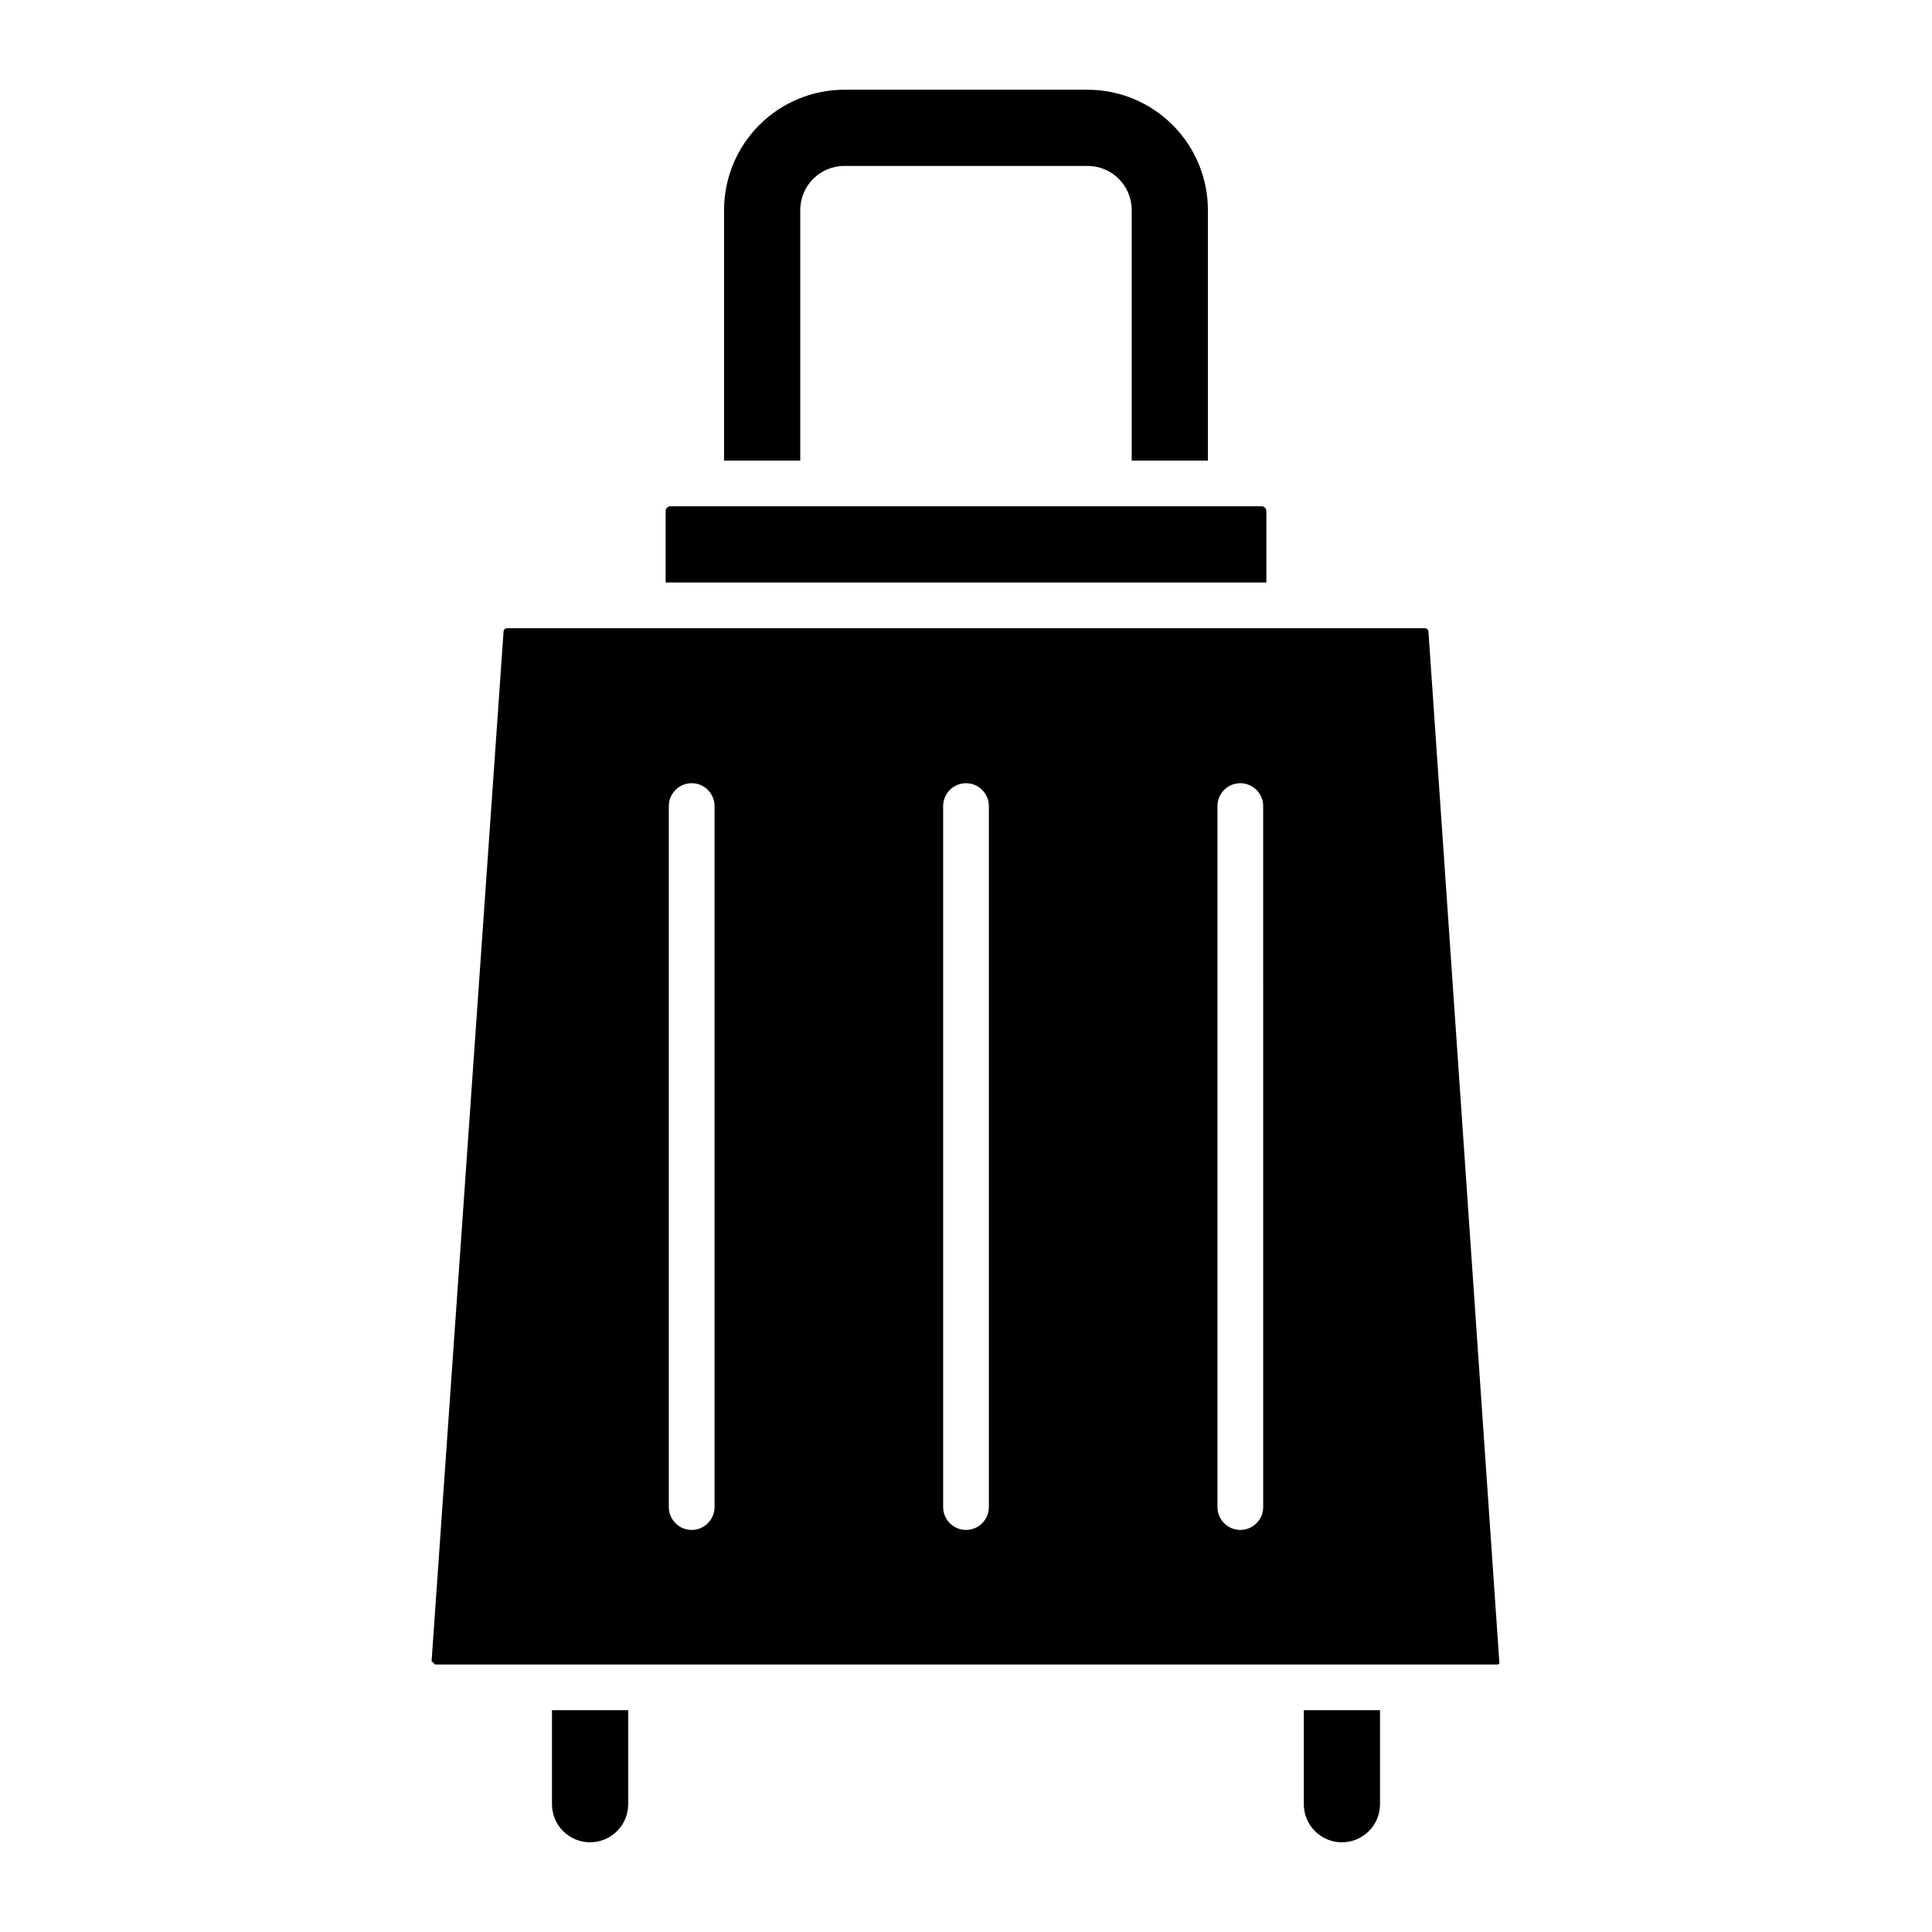 <?xml version="1.0" encoding="UTF-8"?>
<!-- Uploaded to: SVG Repo, www.svgrepo.com, Generator: SVG Repo Mixer Tools -->
<svg fill="#000000" width="800px" height="800px" version="1.1" viewBox="144 144 512 512" xmlns="http://www.w3.org/2000/svg">
 <path d="m479.6 298.36h-159.2v-18.922c0.004-0.703 0.574-1.27 1.277-1.27h156.64c0.703 0 1.273 0.566 1.277 1.27zm-189.32 323.77c0 5.578 4.523 10.098 10.098 10.098 5.578 0 10.098-4.519 10.098-10.098v-24.902h-20.195zm65.793-422.47h0.004c0.008-6.453 5.234-11.68 11.688-11.688h64.453c6.457 0.004 11.691 5.234 11.699 11.688v66.395h20.195v-66.395c-0.012-8.453-3.375-16.559-9.355-22.535-5.977-5.977-14.082-9.34-22.535-9.348h-64.457c-8.453 0.008-16.555 3.371-22.535 9.348-5.977 5.977-9.336 14.082-9.348 22.535v66.395h20.195zm133.45 422.47c0 5.578 4.519 10.098 10.098 10.098 5.574 0 10.098-4.519 10.098-10.098v-24.902h-20.195zm51.84-37.312v0.004c-0.172 0.191-0.414 0.297-0.668 0.293h-281.39l-0.93-0.898 19.074-272.86c0.027-0.492 0.438-0.879 0.93-0.875h243.24c0.523 0.008 0.941 0.438 0.938 0.961zm-208-227.22c-0.012-3.34-2.719-6.039-6.059-6.039-3.336 0-6.047 2.699-6.059 6.039v185.77c-0.004 1.609 0.633 3.156 1.77 4.297s2.68 1.785 4.289 1.785c1.609 0 3.156-0.645 4.293-1.785 1.137-1.141 1.773-2.688 1.766-4.297zm72.695 0c-0.012-3.34-2.719-6.039-6.059-6.039-3.336 0-6.043 2.699-6.055 6.039v185.77c-0.008 1.609 0.629 3.156 1.766 4.297 1.137 1.141 2.68 1.785 4.289 1.785 1.613 0 3.156-0.645 4.293-1.785s1.773-2.688 1.766-4.297zm72.695 0h0.004c-0.012-3.34-2.723-6.039-6.059-6.039-3.34 0-6.047 2.699-6.059 6.039v185.77c-0.008 1.609 0.629 3.156 1.766 4.297s2.68 1.785 4.293 1.785c1.609 0 3.152-0.645 4.289-1.785s1.773-2.688 1.77-4.297z"/>
</svg>